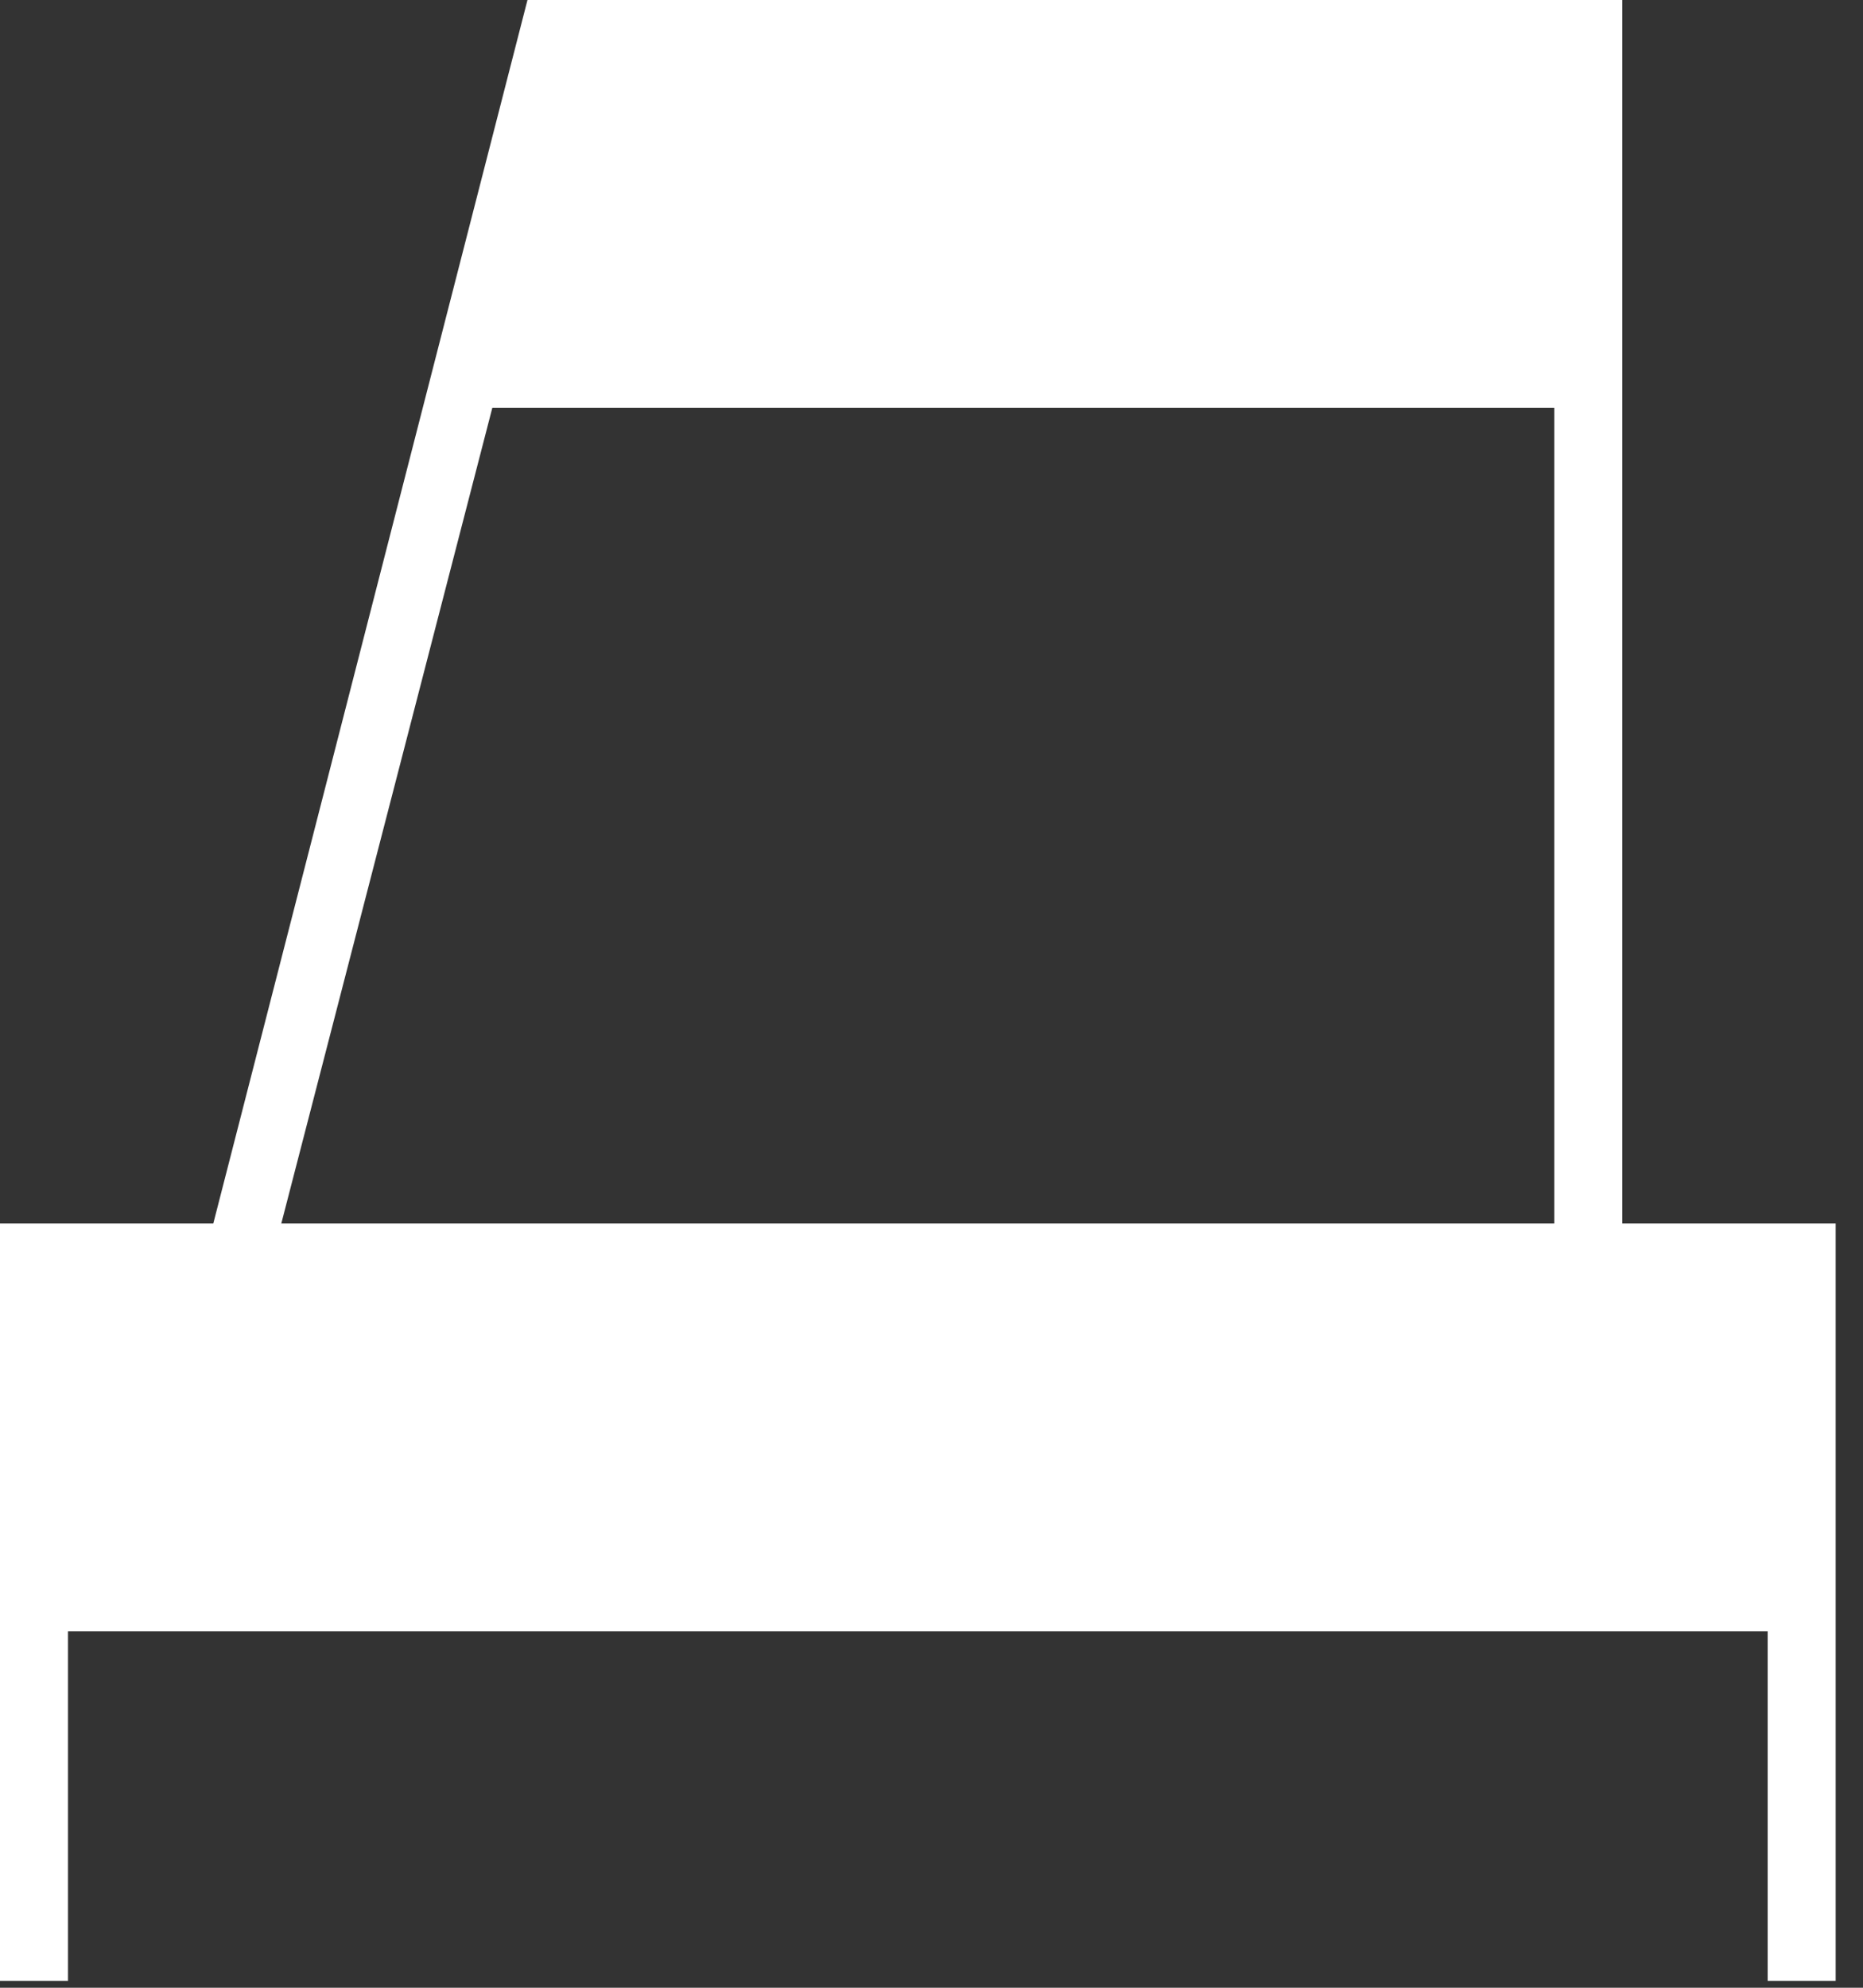 <?xml version="1.0" encoding="utf-8"?>
<svg xmlns="http://www.w3.org/2000/svg" fill="none" height="100%" overflow="visible" preserveAspectRatio="none" style="display: block;" viewBox="0 0 30 32" width="100%">
<rect x="0" y="0" width="30" height="32" fill="#333333" stroke="none"/>
<path d="M29.56 31.889H28.465V26.261H1.095V31.889H0V19.696H3.435L8.494 0H26.124V19.696H29.56V31.889ZM25.029 19.696V6.565H7.928L4.53 19.696H25.029Z" fill="white" id="Vector"/>
</svg>